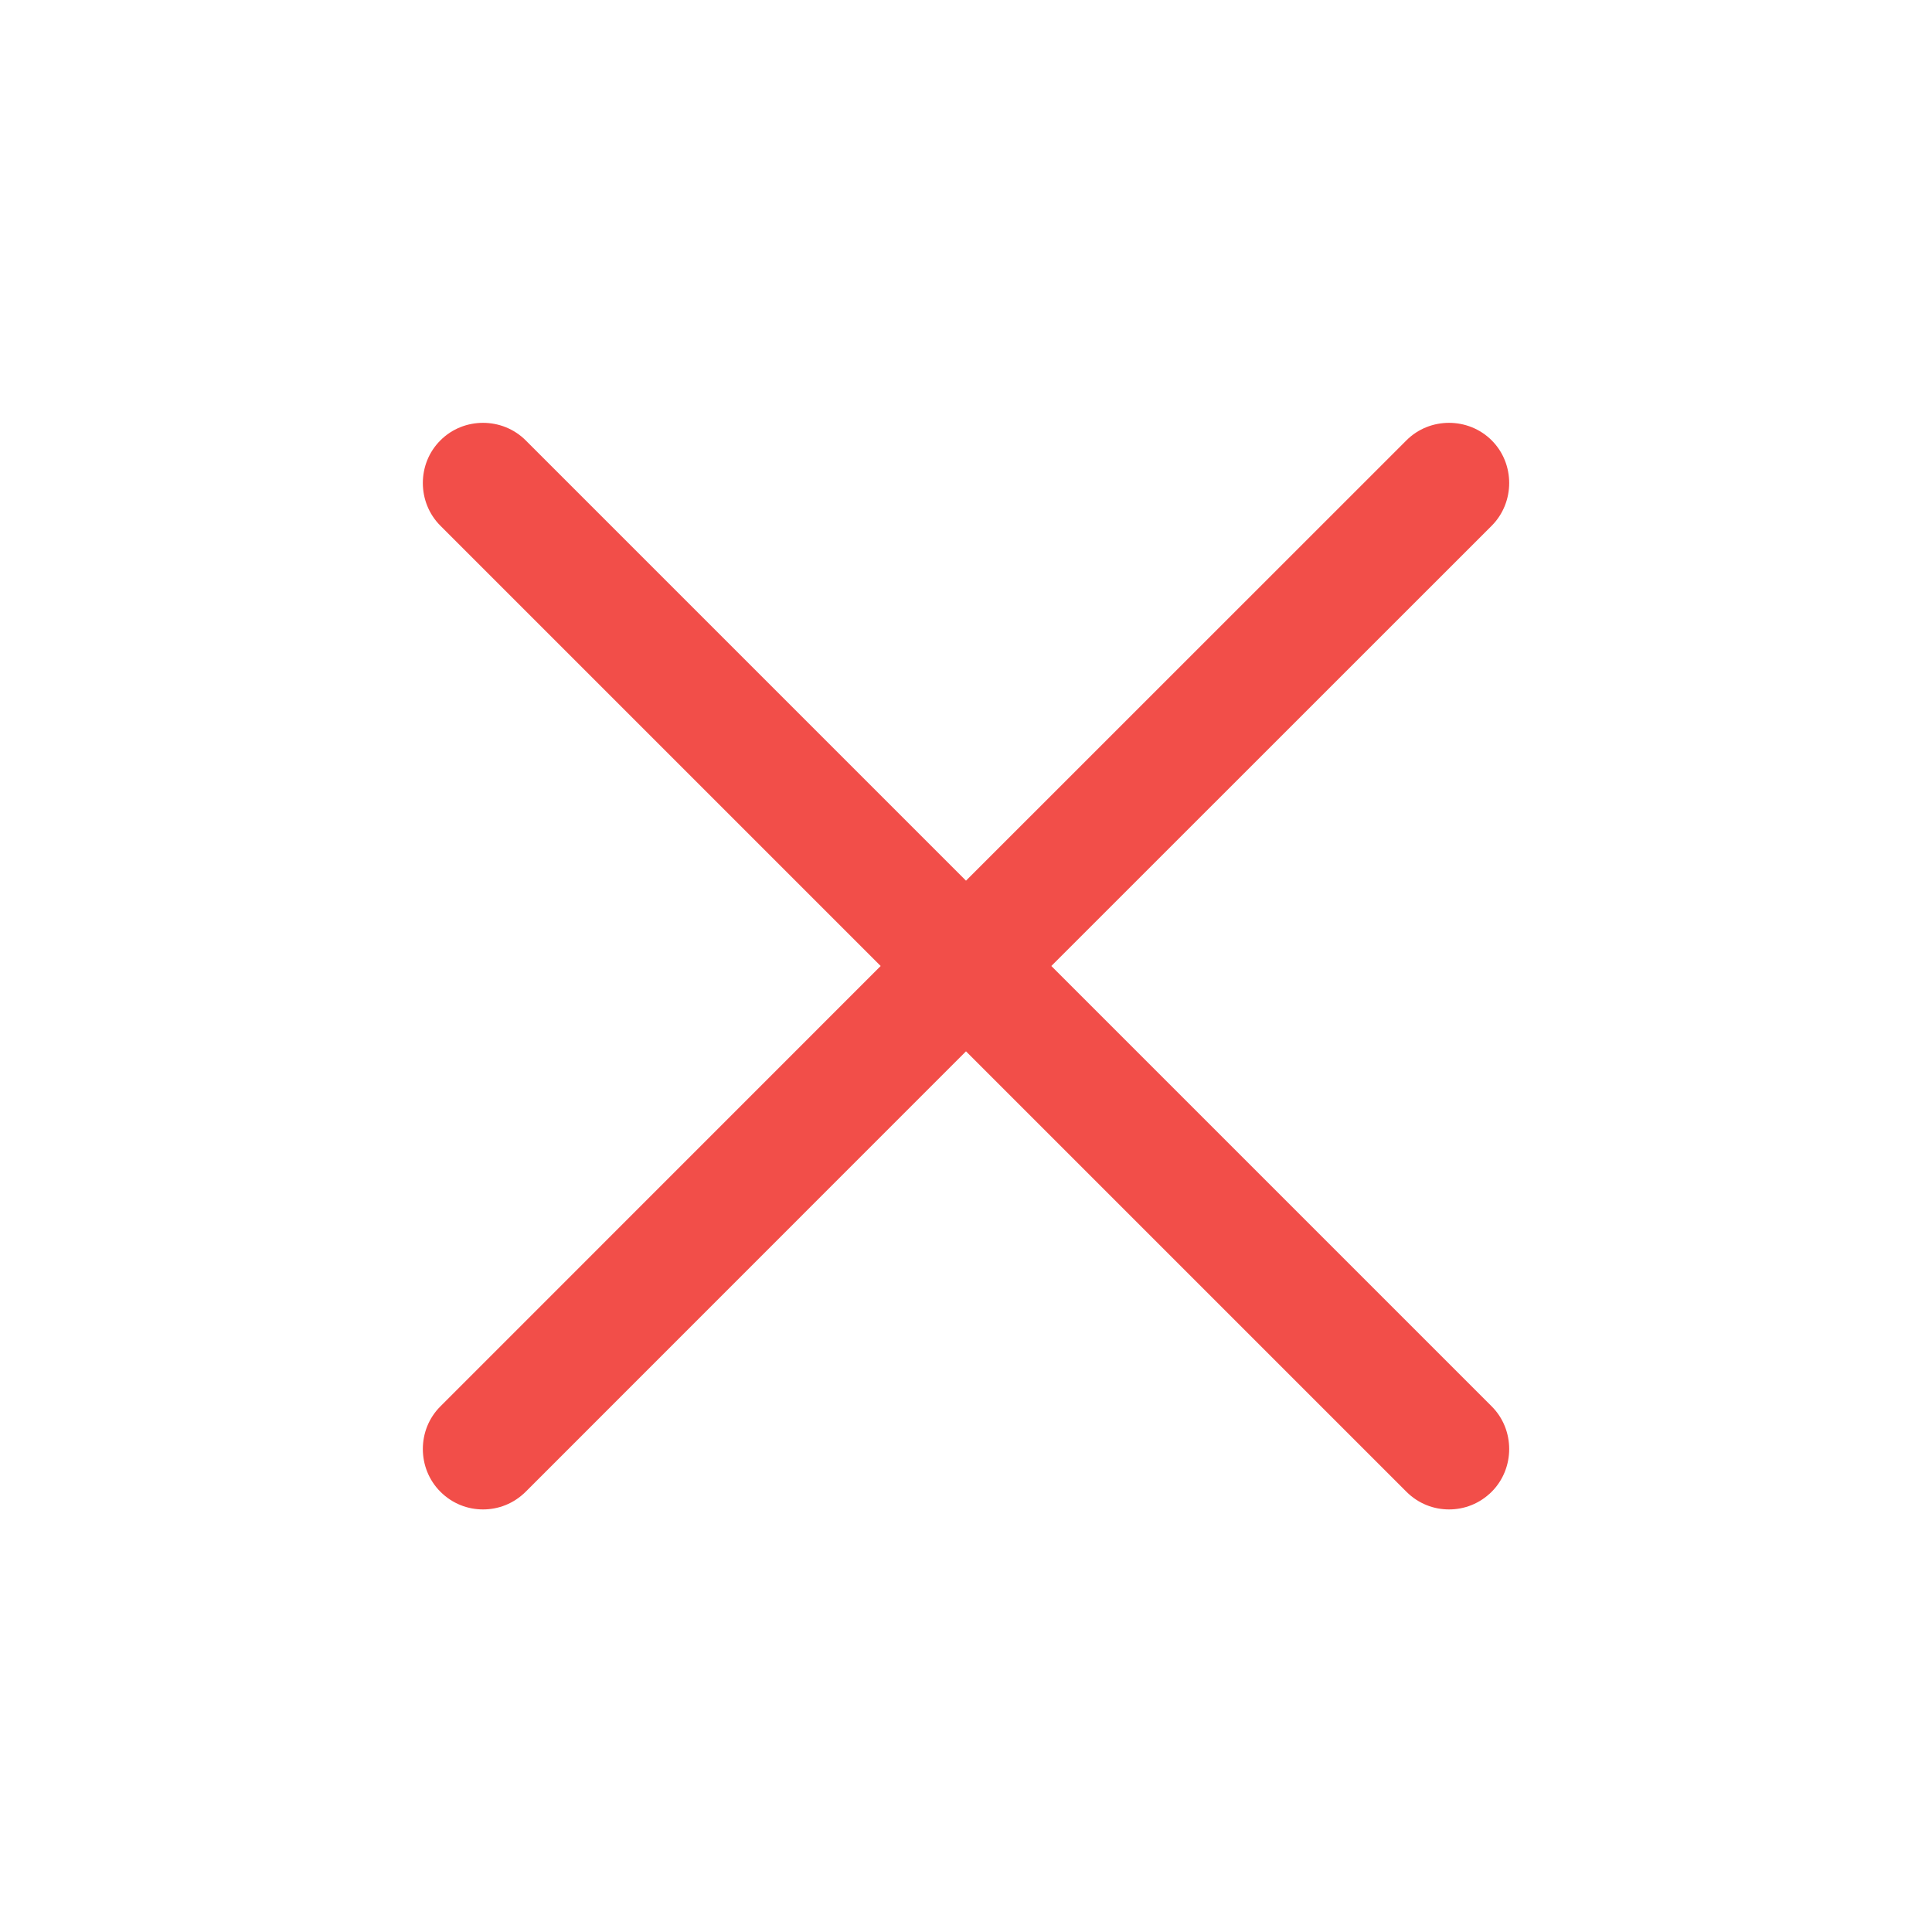 <svg width="18" height="18" viewBox="0 0 18 18" fill="none" xmlns="http://www.w3.org/2000/svg">
<path d="M9.795 9L13.898 4.898C14.115 4.68 14.115 4.32 13.898 4.103C13.68 3.885 13.32 3.885 13.103 4.103L9 8.205L4.898 4.103C4.68 3.885 4.32 3.885 4.103 4.103C3.885 4.32 3.885 4.68 4.103 4.898L8.205 9L4.103 13.103C3.885 13.32 3.885 13.68 4.103 13.898C4.215 14.01 4.358 14.063 4.5 14.063C4.643 14.063 4.785 14.01 4.898 13.898L9 9.795L13.103 13.898C13.215 14.01 13.358 14.063 13.5 14.063C13.643 14.063 13.785 14.01 13.898 13.898C14.115 13.68 14.115 13.32 13.898 13.103L9.795 9Z" fill="#F24E49"/>
</svg>
